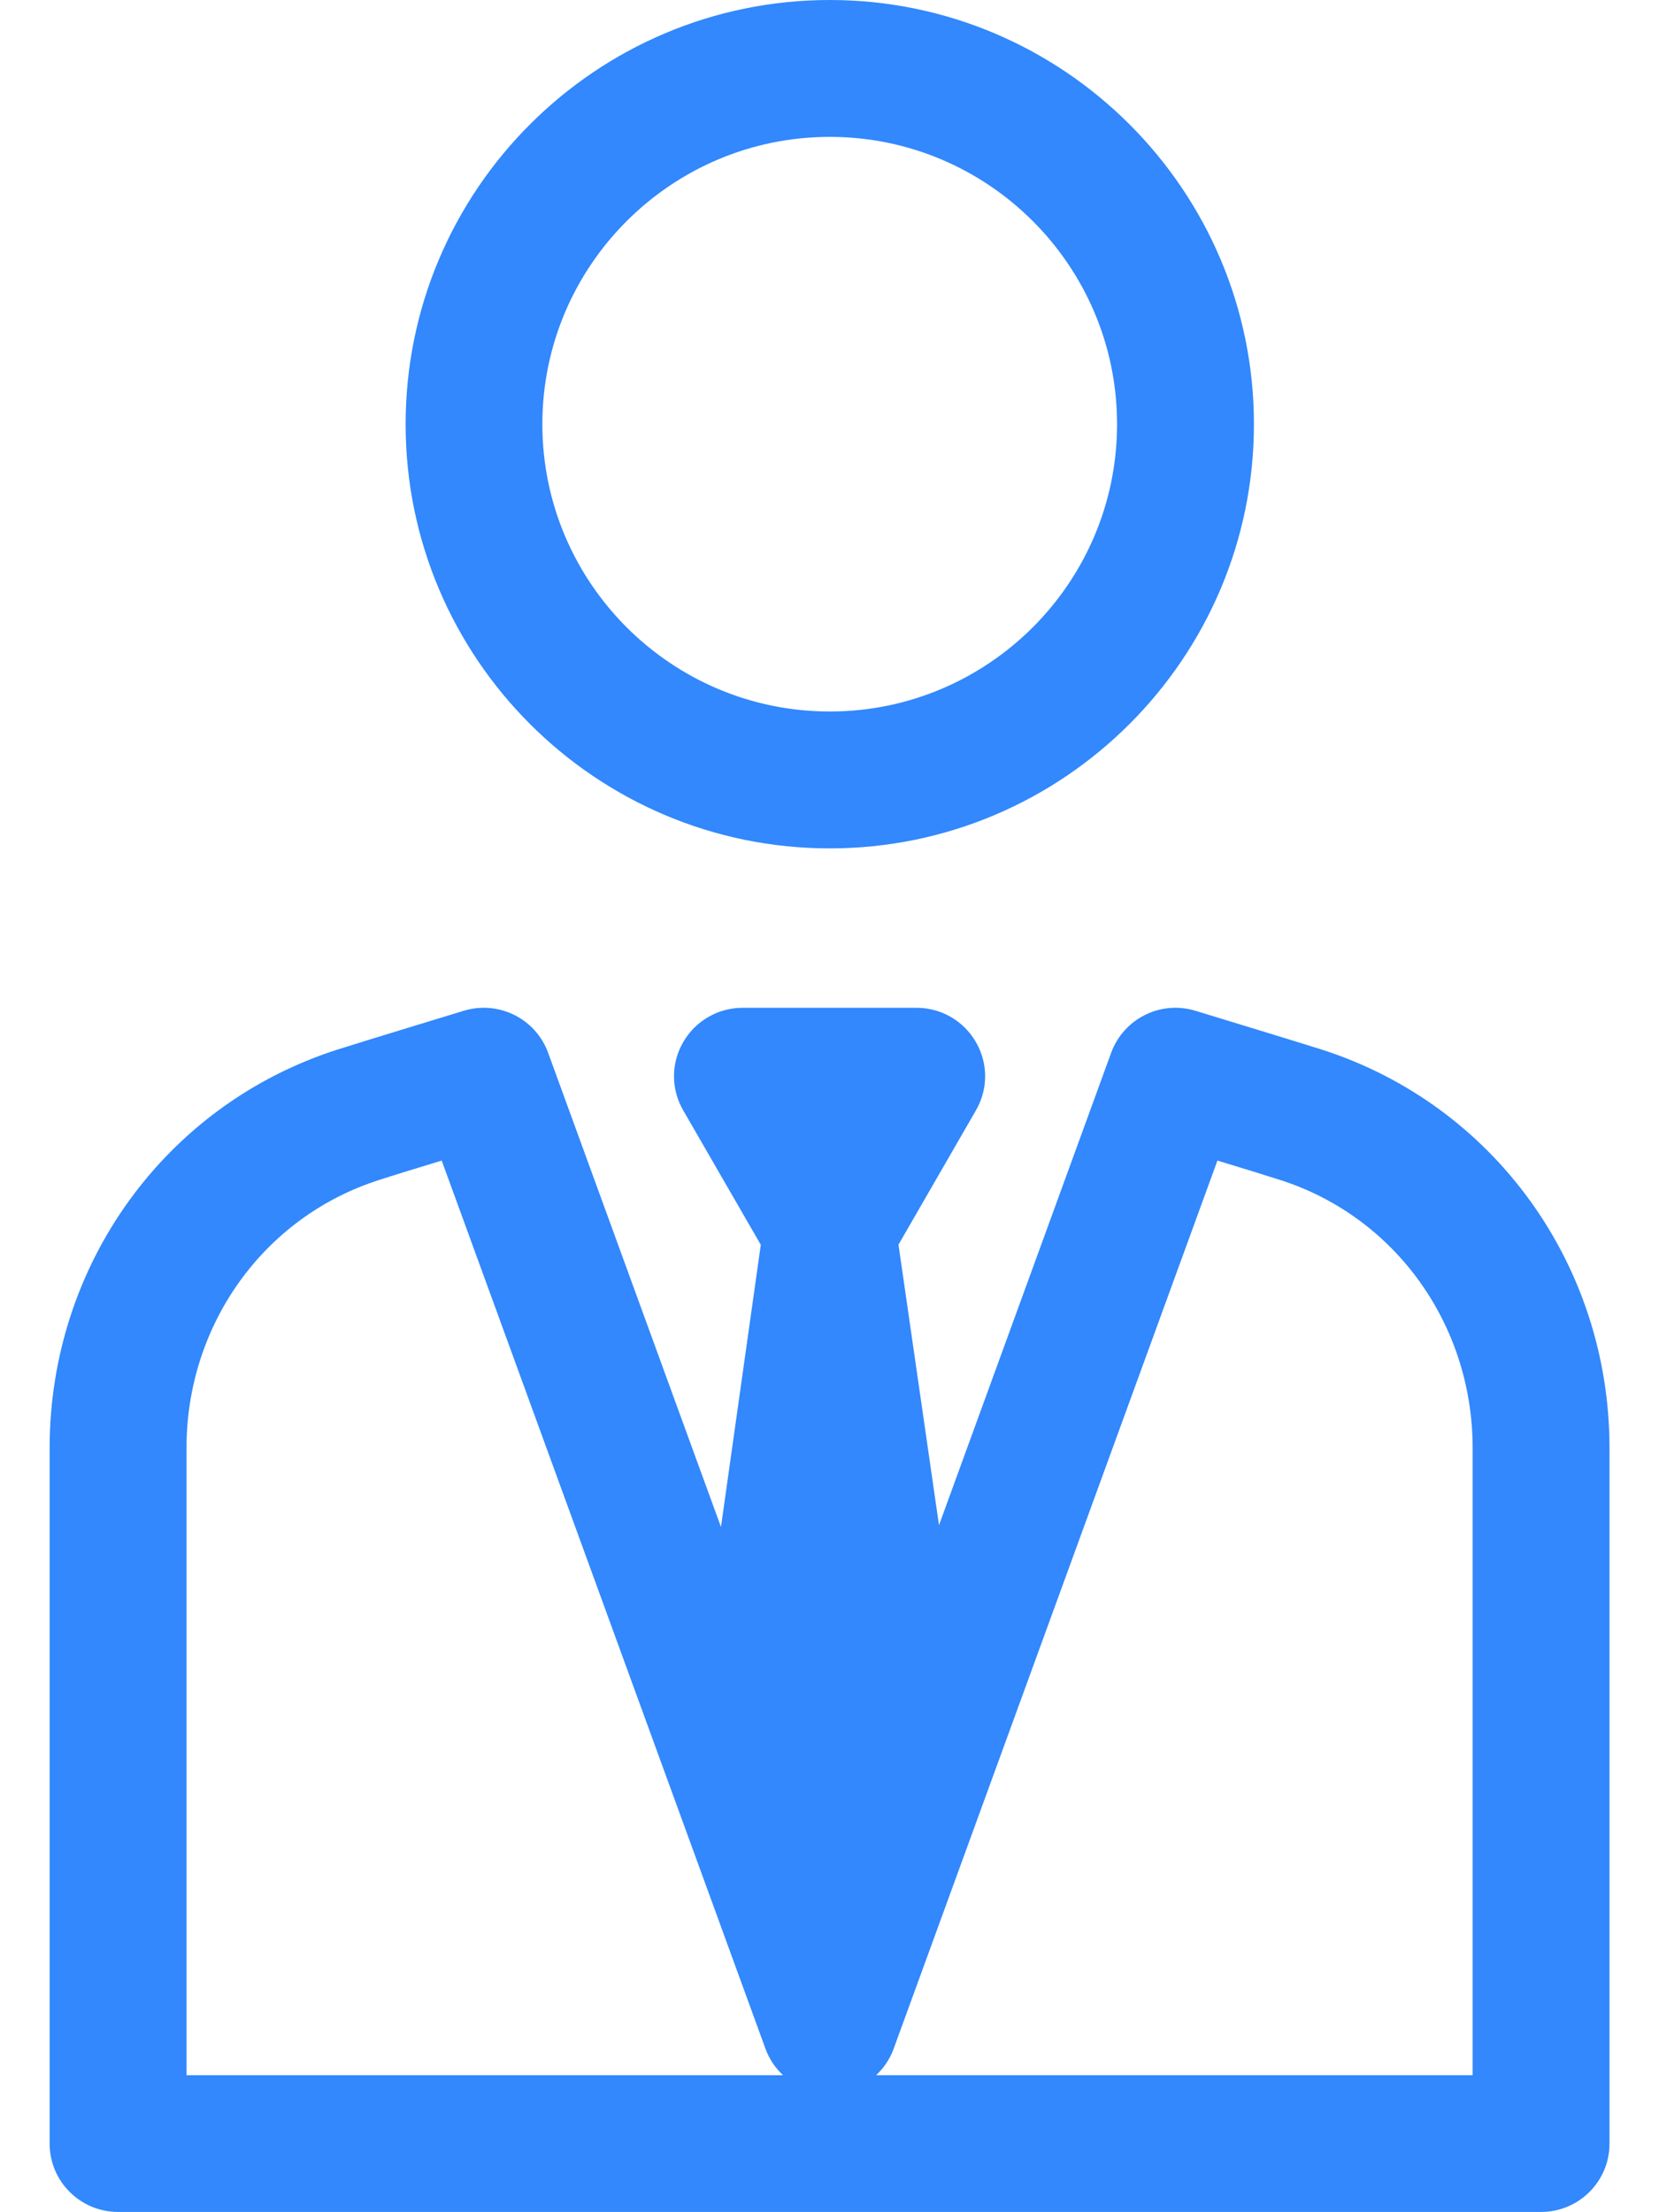 <svg width="12" height="16" viewBox="0 0 12 16" fill="none" xmlns="http://www.w3.org/2000/svg">
<path d="M9.56 7.591C9.333 7.519 8.673 7.319 8.645 7.31C8.394 7.234 8.127 7.368 8.037 7.615L6.792 11.031L6.499 9.002L7.059 8.031C7.148 7.878 7.148 7.69 7.059 7.537C6.971 7.384 6.808 7.289 6.631 7.289H5.37C5.194 7.289 5.03 7.384 4.942 7.537C4.853 7.69 4.853 7.878 4.942 8.031L5.503 9.003L5.215 11.044L3.965 7.615C3.875 7.368 3.608 7.234 3.356 7.31C3.328 7.319 2.668 7.519 2.441 7.591C1.196 7.99 0.359 9.148 0.359 10.473V15.504C0.359 15.777 0.581 15.998 0.854 15.998H11.147C11.42 15.998 11.642 15.777 11.642 15.504V10.473C11.642 9.148 10.805 7.99 9.56 7.591ZM1.349 15.009V10.473C1.349 9.58 1.909 8.8 2.743 8.534C2.838 8.503 3.02 8.447 3.195 8.394L5.536 14.815C5.563 14.891 5.608 14.957 5.664 15.009L1.349 15.009ZM10.652 15.009H6.337C6.393 14.957 6.438 14.891 6.465 14.815L8.806 8.394C8.981 8.447 9.163 8.503 9.259 8.534C10.092 8.8 10.652 9.58 10.652 10.473V15.009Z" fill="#3288FC"/>
<path d="M6.002 6.136C7.693 6.136 9.07 4.76 9.07 3.068C9.07 1.376 7.693 0 6.002 0C4.31 0 2.934 1.376 2.934 3.068C2.934 4.76 4.31 6.136 6.002 6.136ZM6.002 0.99C7.148 0.99 8.08 1.922 8.08 3.068C8.08 4.214 7.148 5.146 6.002 5.146C4.855 5.146 3.923 4.214 3.923 3.068C3.923 1.922 4.856 0.99 6.002 0.99Z" fill="#3288FC"/>
</svg>
